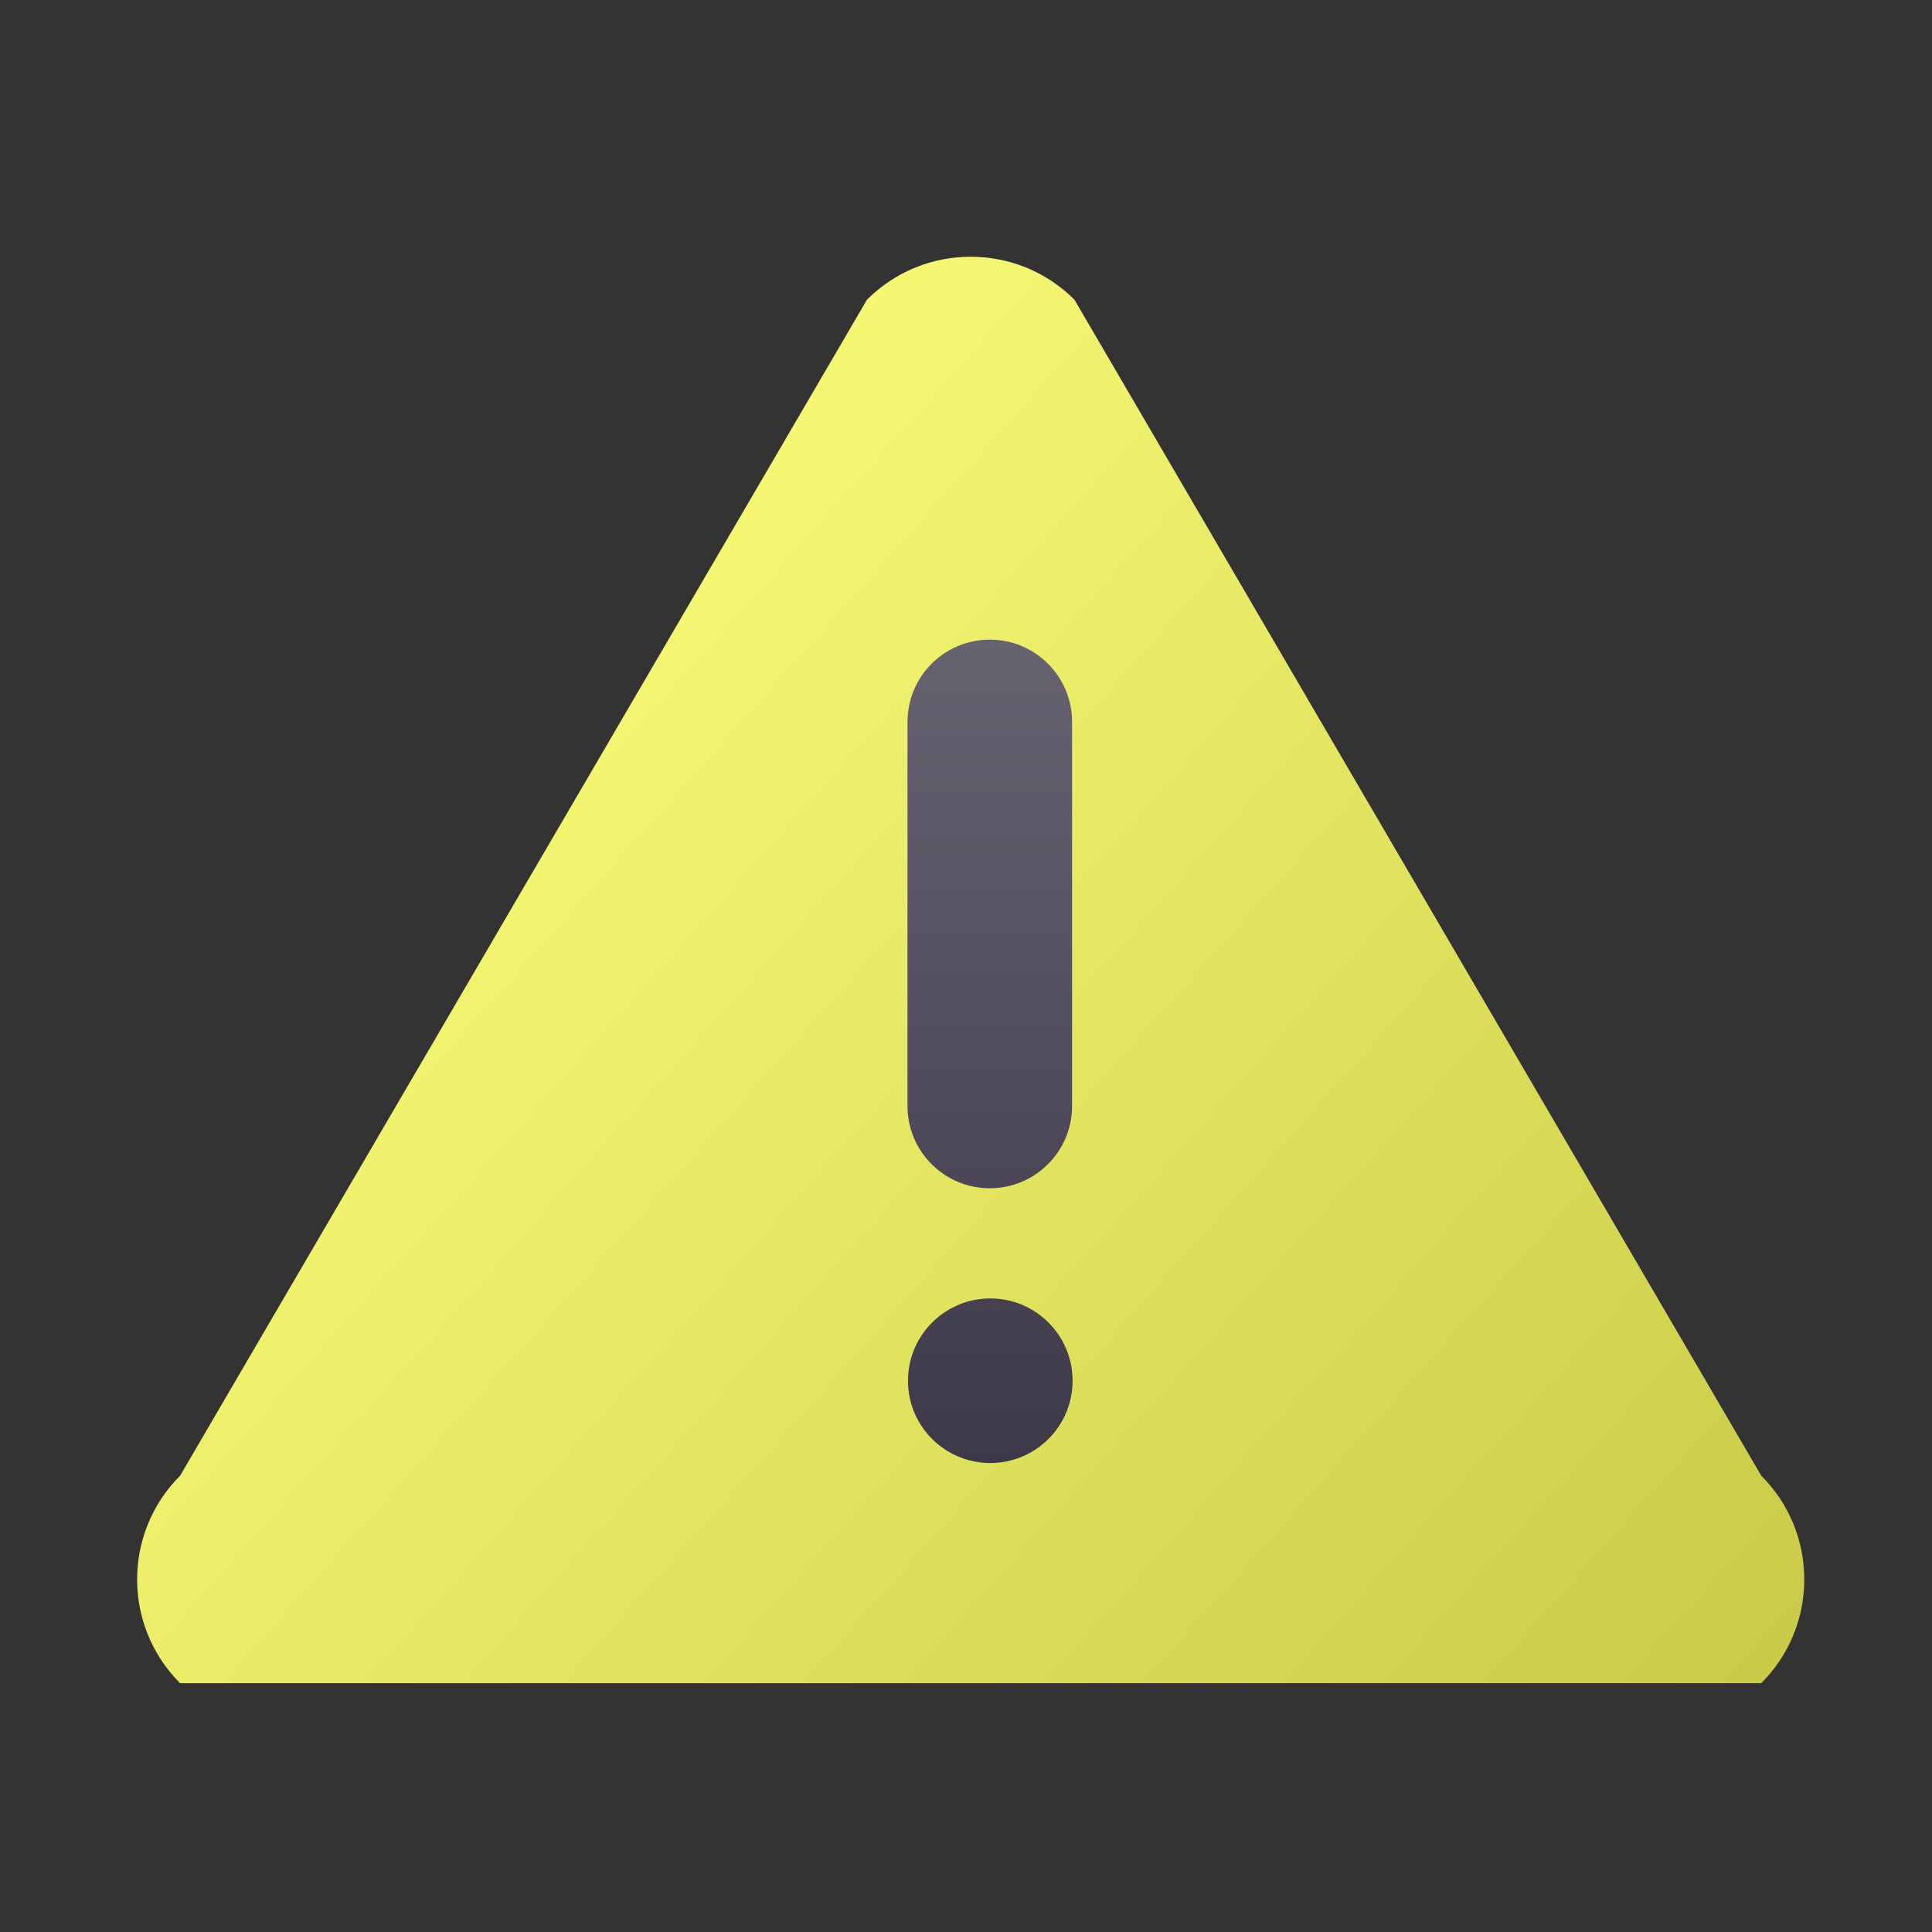<svg width="121" height="121" viewBox="0 0 121 121" fill="none" xmlns="http://www.w3.org/2000/svg">
<rect x="0" y="0" width="121" height="121" fill="#333333" stroke="none"/>
<path d="M110.308 92.425L67.292 18.77C63.705 15.183 57.885 15.183 54.297 18.77L11.278 92.425C7.691 96.009 7.691 101.826 11.278 105.417H110.305C113.899 101.826 113.899 96.009 110.308 92.425Z" fill="url(#paint0_linear_2567_594)"/>
<path d="M56.836 45.215C56.836 42.366 59.145 40.06 61.99 40.06C64.835 40.06 67.144 42.366 67.144 45.215V69.267C67.144 72.112 64.835 74.421 61.99 74.421C59.145 74.421 56.836 72.112 56.836 69.267V45.215ZM62.021 91.628C59.176 91.628 56.867 89.326 56.867 86.474C56.867 83.629 59.176 81.32 62.021 81.32C64.866 81.32 67.175 83.629 67.175 86.474C67.175 89.326 64.866 91.628 62.021 91.628Z" fill="url(#paint1_linear_2567_594)"/>
<defs>
<linearGradient id="paint0_linear_2567_594" x1="34.485" y1="16.087" x2="246.959" y2="205.816" gradientUnits="userSpaceOnUse">
<stop stop-color="#FDFF7A"/>
<stop offset="1" stop-color="#7F8100"/>
</linearGradient>
<linearGradient id="paint1_linear_2567_594" x1="62.005" y1="40.06" x2="62.005" y2="91.628" gradientUnits="userSpaceOnUse">
<stop stop-color="#676270"/>
<stop offset="1" stop-color="#3E3949"/>
</linearGradient>
</defs>
</svg>
